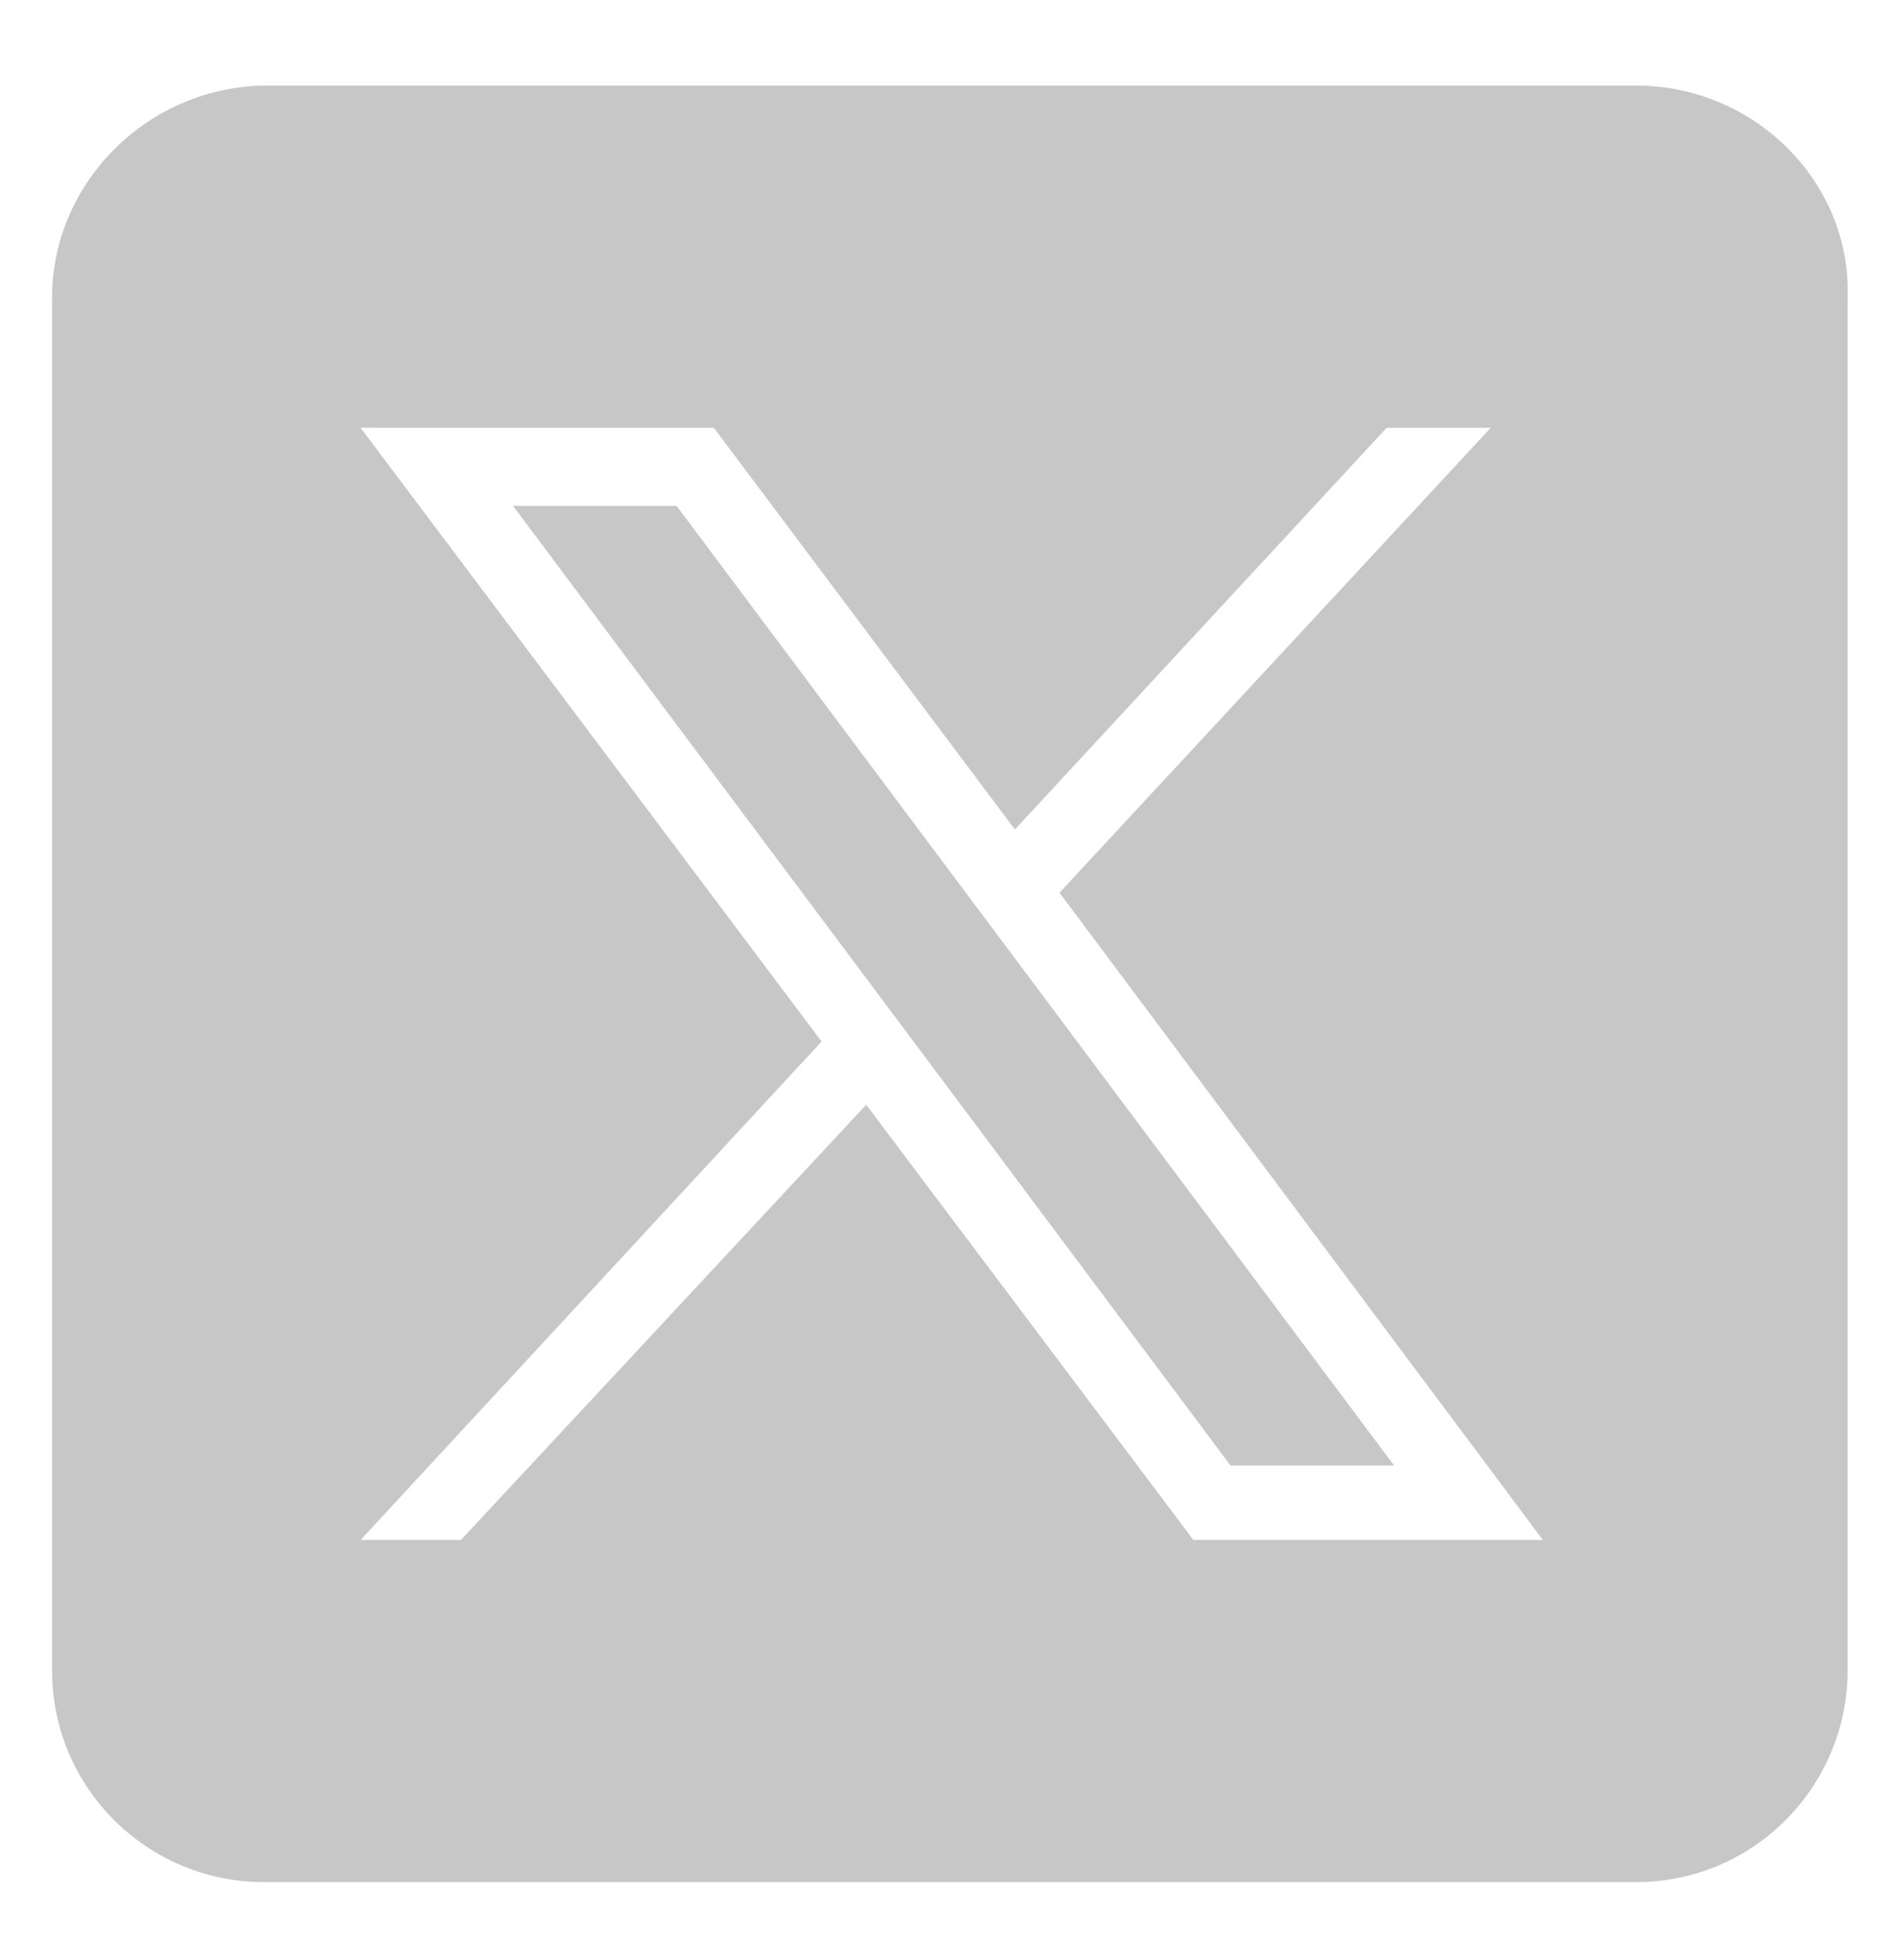 <?xml version="1.0" encoding="utf-8"?>
<!-- Generator: Adobe Illustrator 27.6.1, SVG Export Plug-In . SVG Version: 6.00 Build 0)  -->
<svg version="1.1" id="Camada_1" xmlns="http://www.w3.org/2000/svg" xmlns:xlink="http://www.w3.org/1999/xlink" x="0px" y="0px"
	 viewBox="0 0 51 52.7" style="enable-background:new 0 0 51 52.7;" xml:space="preserve">
<style type="text/css">
	.st0{fill-rule:evenodd;clip-rule:evenodd;fill:#C7C7C7;}
</style>
<g>
	<polygon class="st0" points="13.8,13.6 33.1,39.4 37.5,39.4 18.2,13.6 	"/>
	<path class="st0" d="M44,2.3H7.2C4,2.3,1.4,4.9,1.4,8v36.9c0,3.2,2.6,5.7,5.7,5.7H44c3.2,0,5.7-2.6,5.7-5.7V8
		C49.8,4.9,47.2,2.3,44,2.3z M32.1,41.4l-8.8-11.7L12.4,41.4H9.7L22.1,28L9.7,11.5h9.5l8.1,10.8l10-10.8h2.8L28.5,24l13,17.4H32.1z"
		/>
</g>
</svg>
